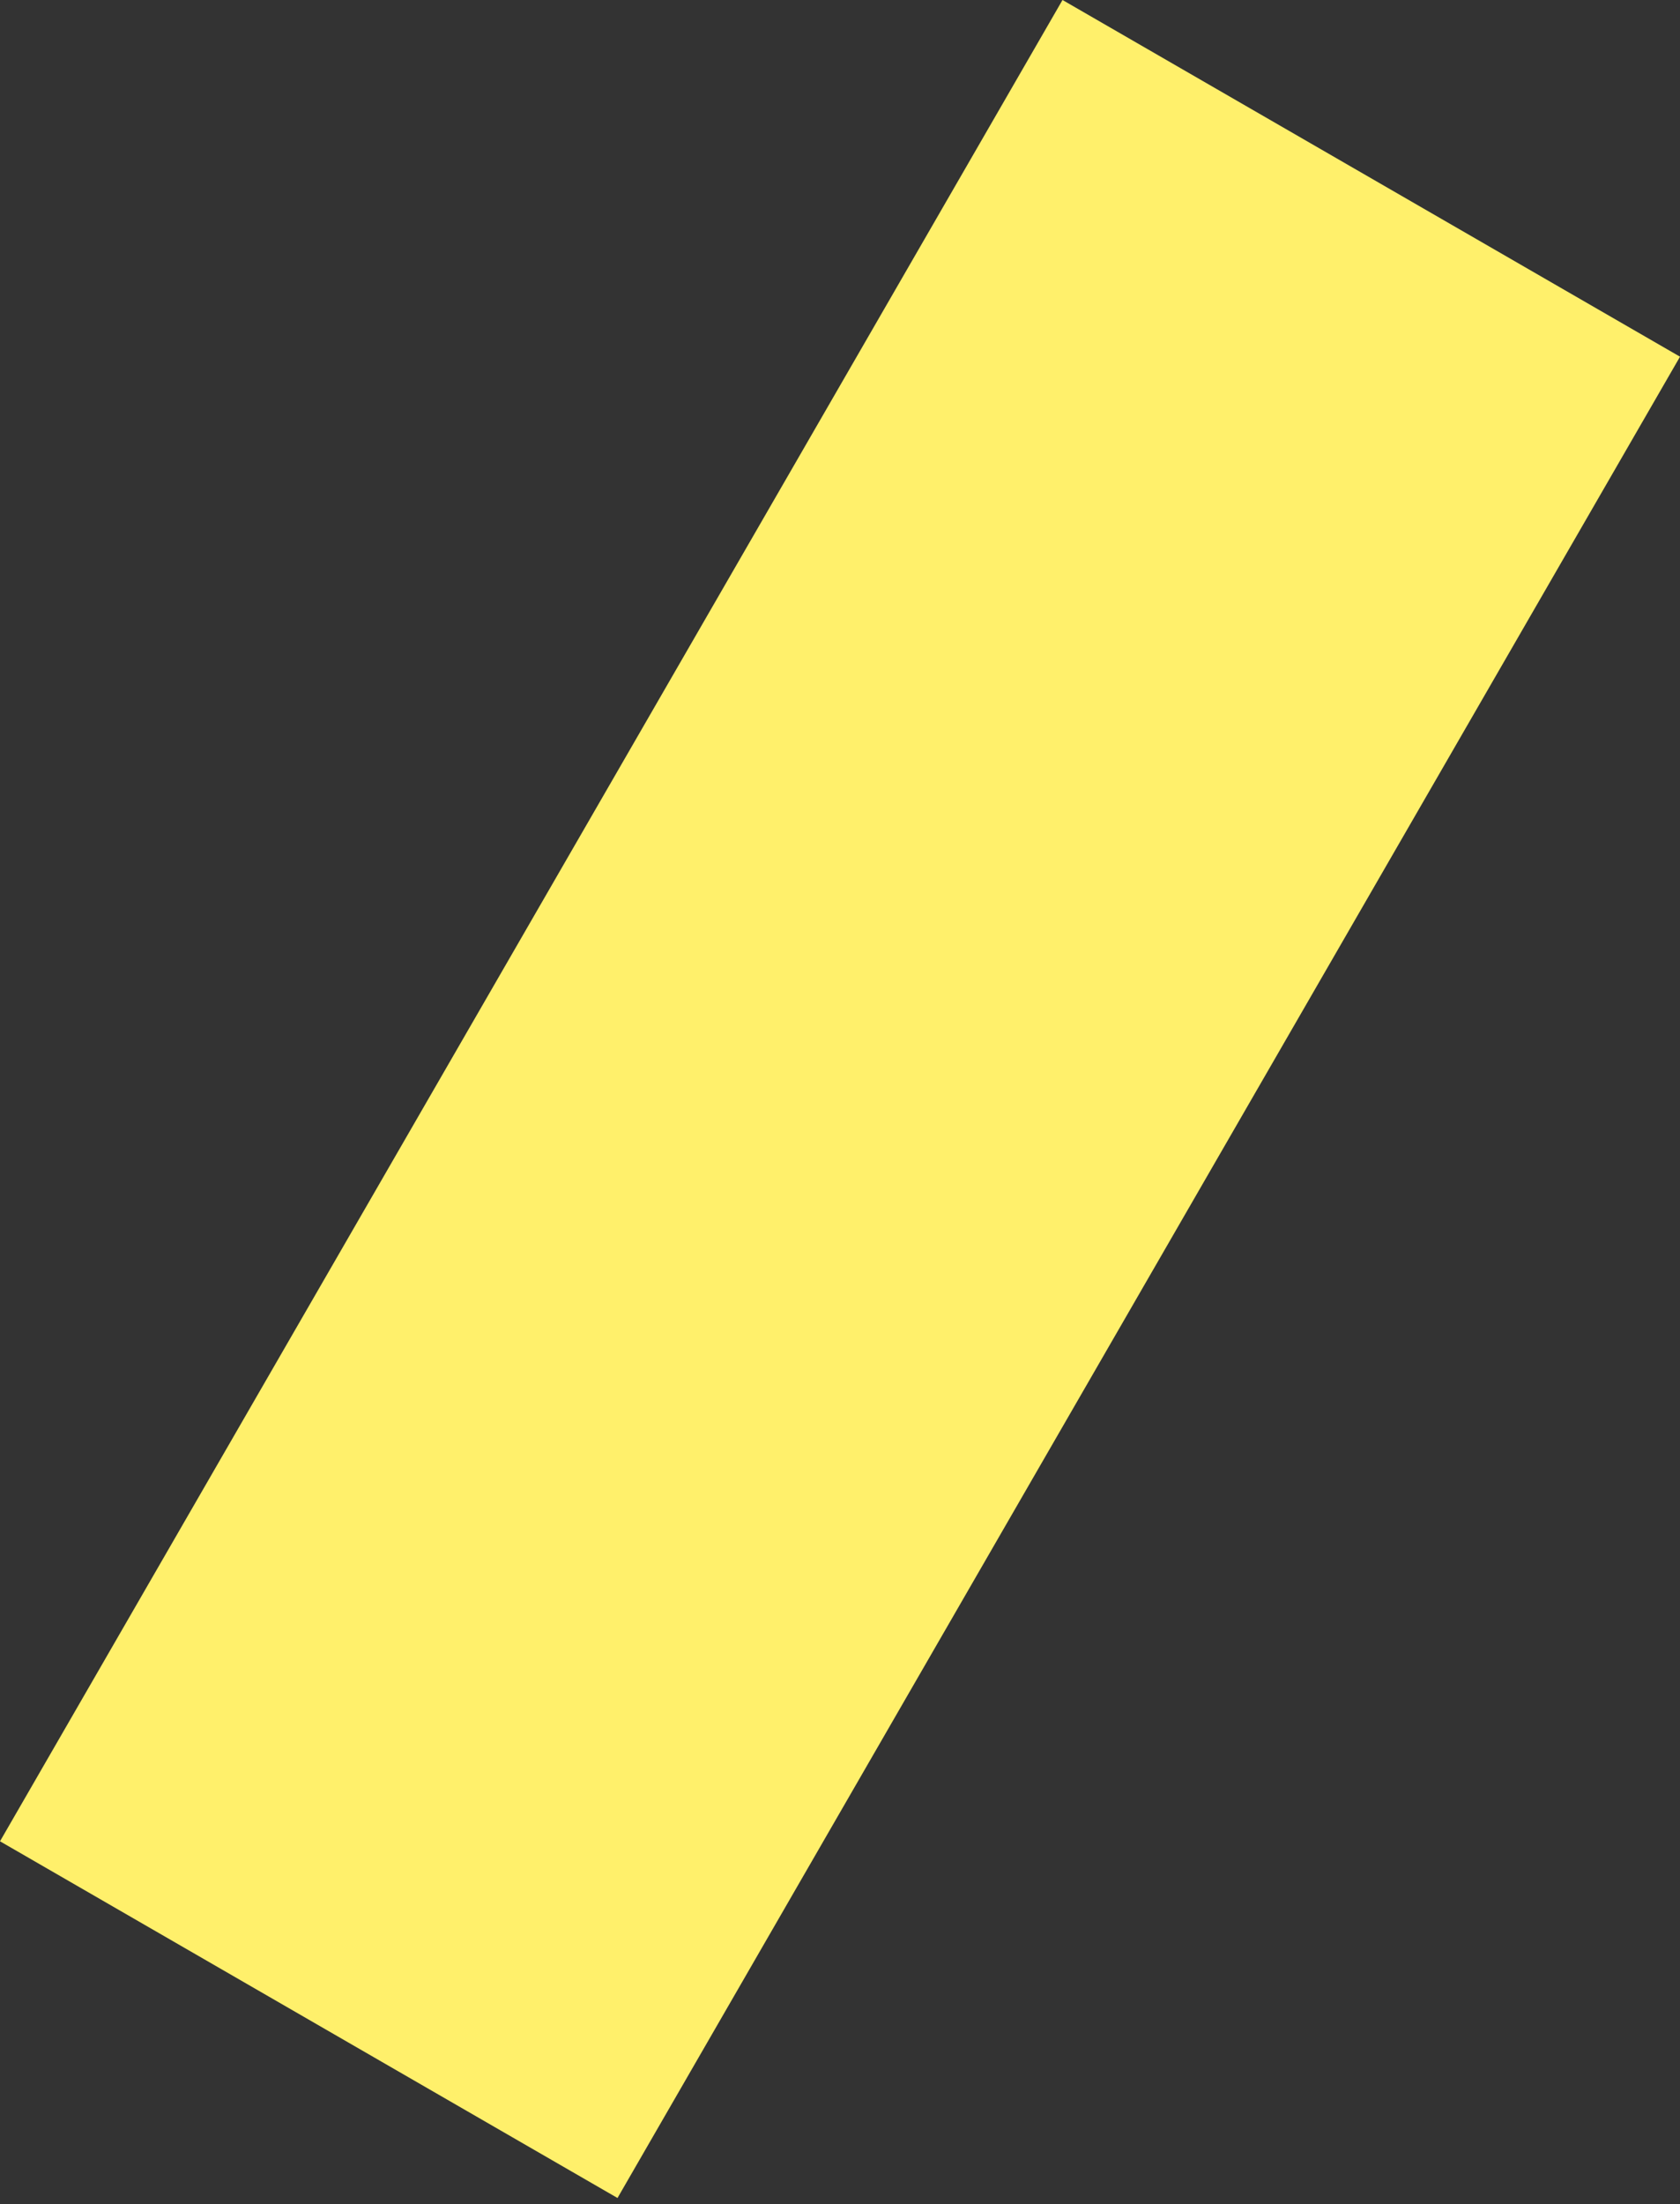 <?xml version="1.0" encoding="UTF-8"?> <svg xmlns="http://www.w3.org/2000/svg" width="212" height="278" viewBox="0 0 212 278" fill="none"><rect x="0" y="0" width="212" height="278" fill="#333333" stroke="none"/> <rect x="0.001" y="232.229" width="268.156" height="89.977" transform="rotate(-60 0.001 232.229)" fill="#FFF06B"></rect> </svg> 